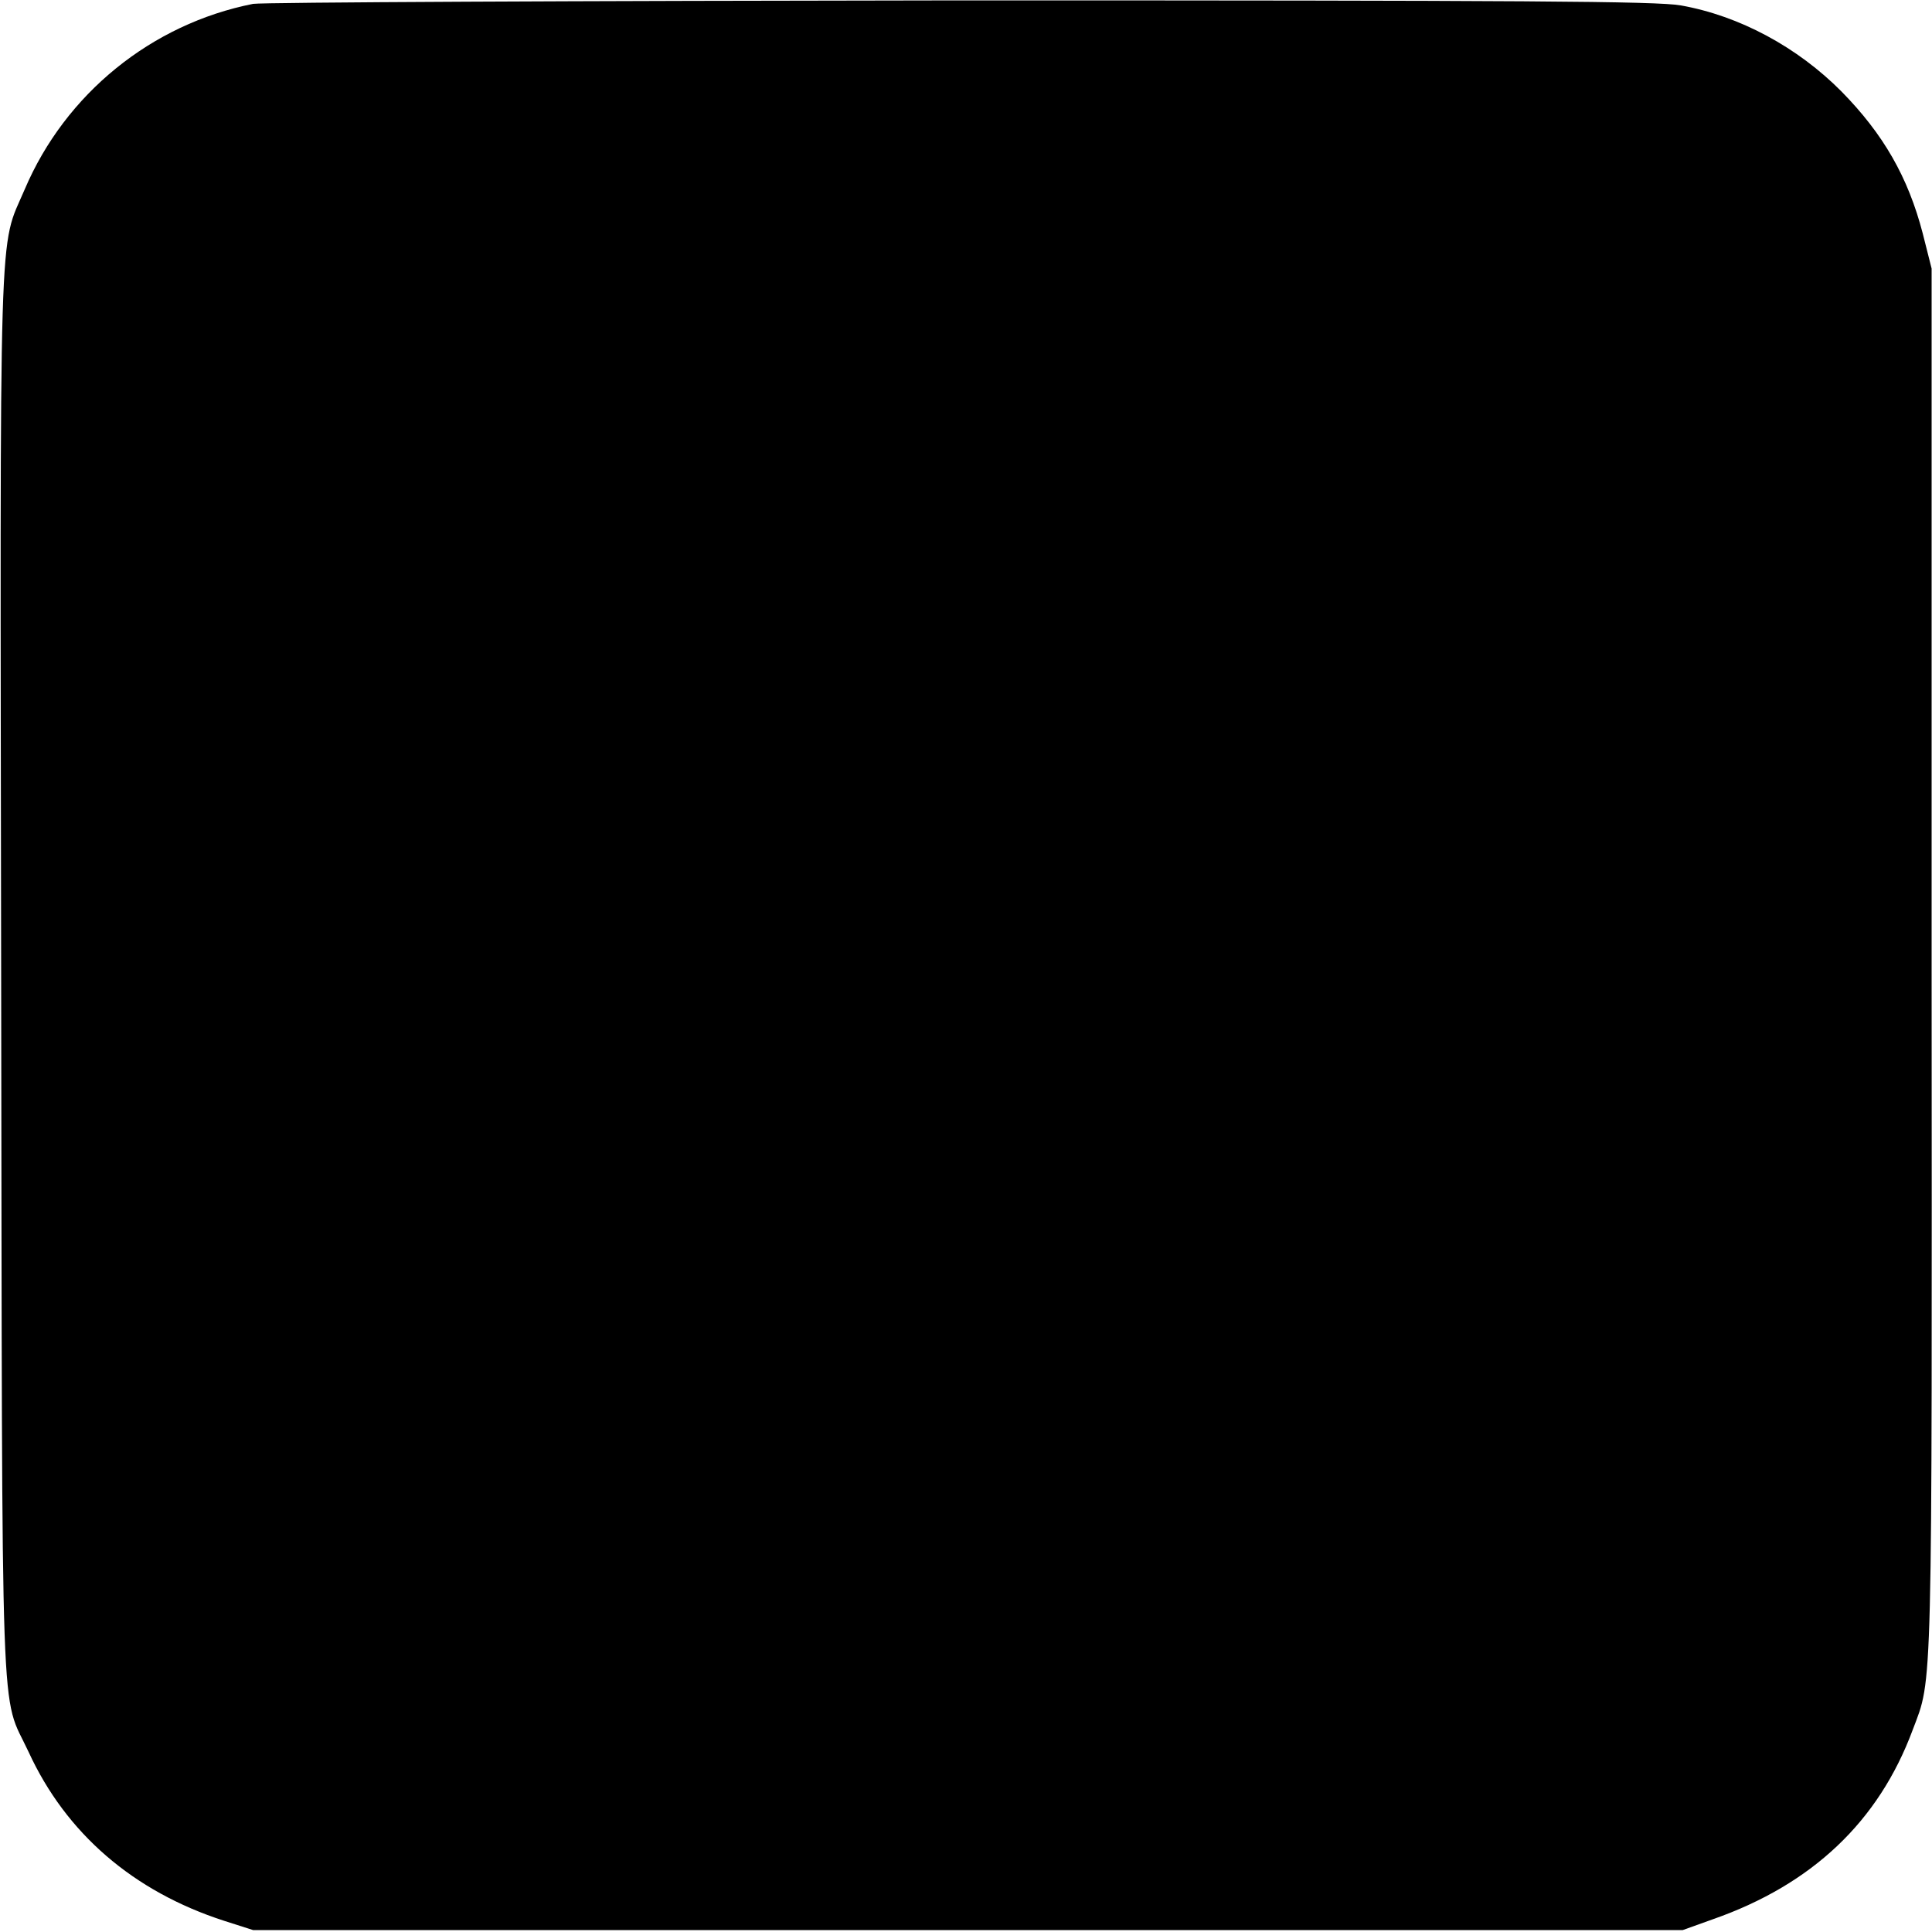 <?xml version="1.0" encoding="UTF-8" standalone="no"?>
<!DOCTYPE svg PUBLIC "-//W3C//DTD SVG 20010904//EN" "http://www.w3.org/TR/2001/REC-SVG-20010904/DTD/svg10.dtd">
<svg version="1.0" xmlns="http://www.w3.org/2000/svg" width="500pt" height="500pt" viewBox="0 0 500 500" preserveAspectRatio="xMidYMid meet">
<g transform="translate(0,500) scale(0.1,-0.1)" fill="#000000" stroke="none">
<path d="M655 4990 c-263 -52 -486 -233 -591 -480 -68 -159 -64 -23 -61 -2035 3 -2019 -3 -1850 71 -2009 97 -211 271 -361 506 -437 l75 -24 1850 0 1850 0 78 28 c257 90 429 253 517 490 52 138 50 59 49 1987 l0 1795 -23 91 c-38 146 -102 257 -210 367 -114 115 -264 196 -416 223 -61 11 -406 13 -1865 13 -984 -1 -1808 -5 -1830 -9z"/>
</g>
</svg>